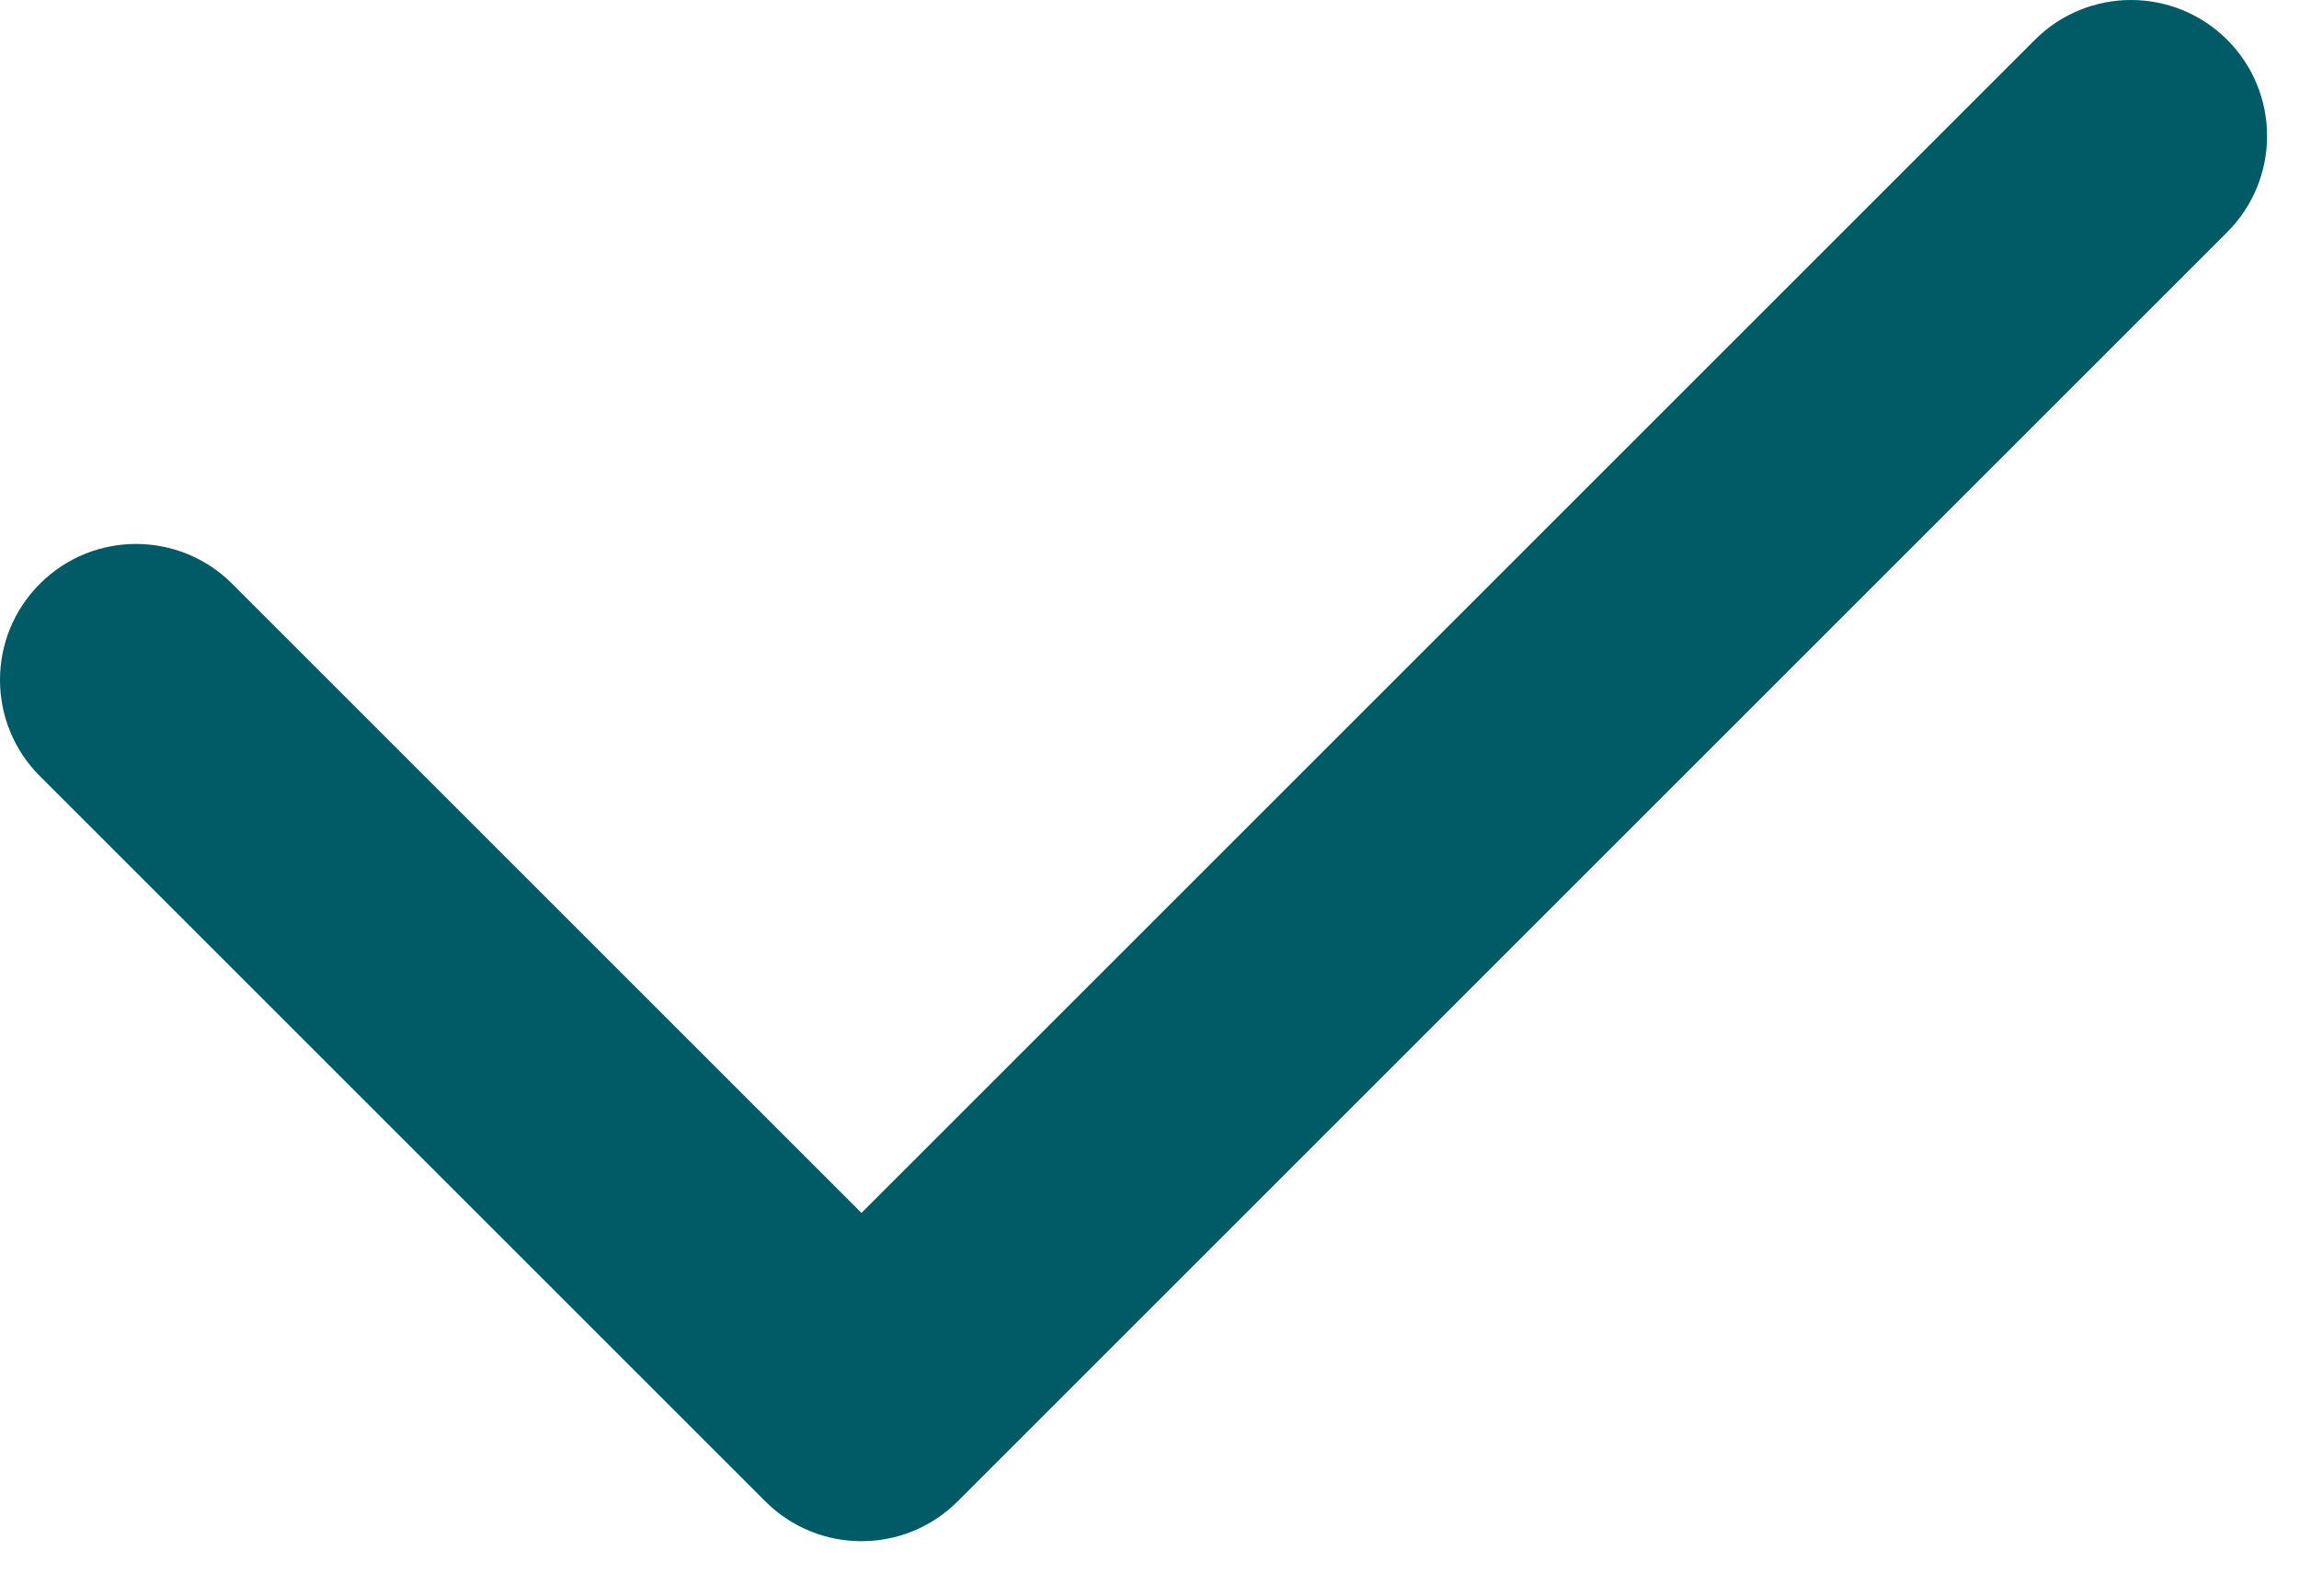 <svg width="36" height="25" viewBox="0 0 36 25" fill="none" xmlns="http://www.w3.org/2000/svg">
<path fill-rule="evenodd" clip-rule="evenodd" d="M34.876 0.624C35.708 1.456 35.708 2.804 34.876 3.636L14.996 23.516C14.164 24.348 12.816 24.348 11.984 23.516L0.624 12.156C-0.208 11.324 -0.208 9.976 0.624 9.144C1.456 8.312 2.804 8.312 3.636 9.144L13.49 18.998L31.864 0.624C32.696 -0.208 34.044 -0.208 34.876 0.624Z" fill="#005B66"/>
</svg>
